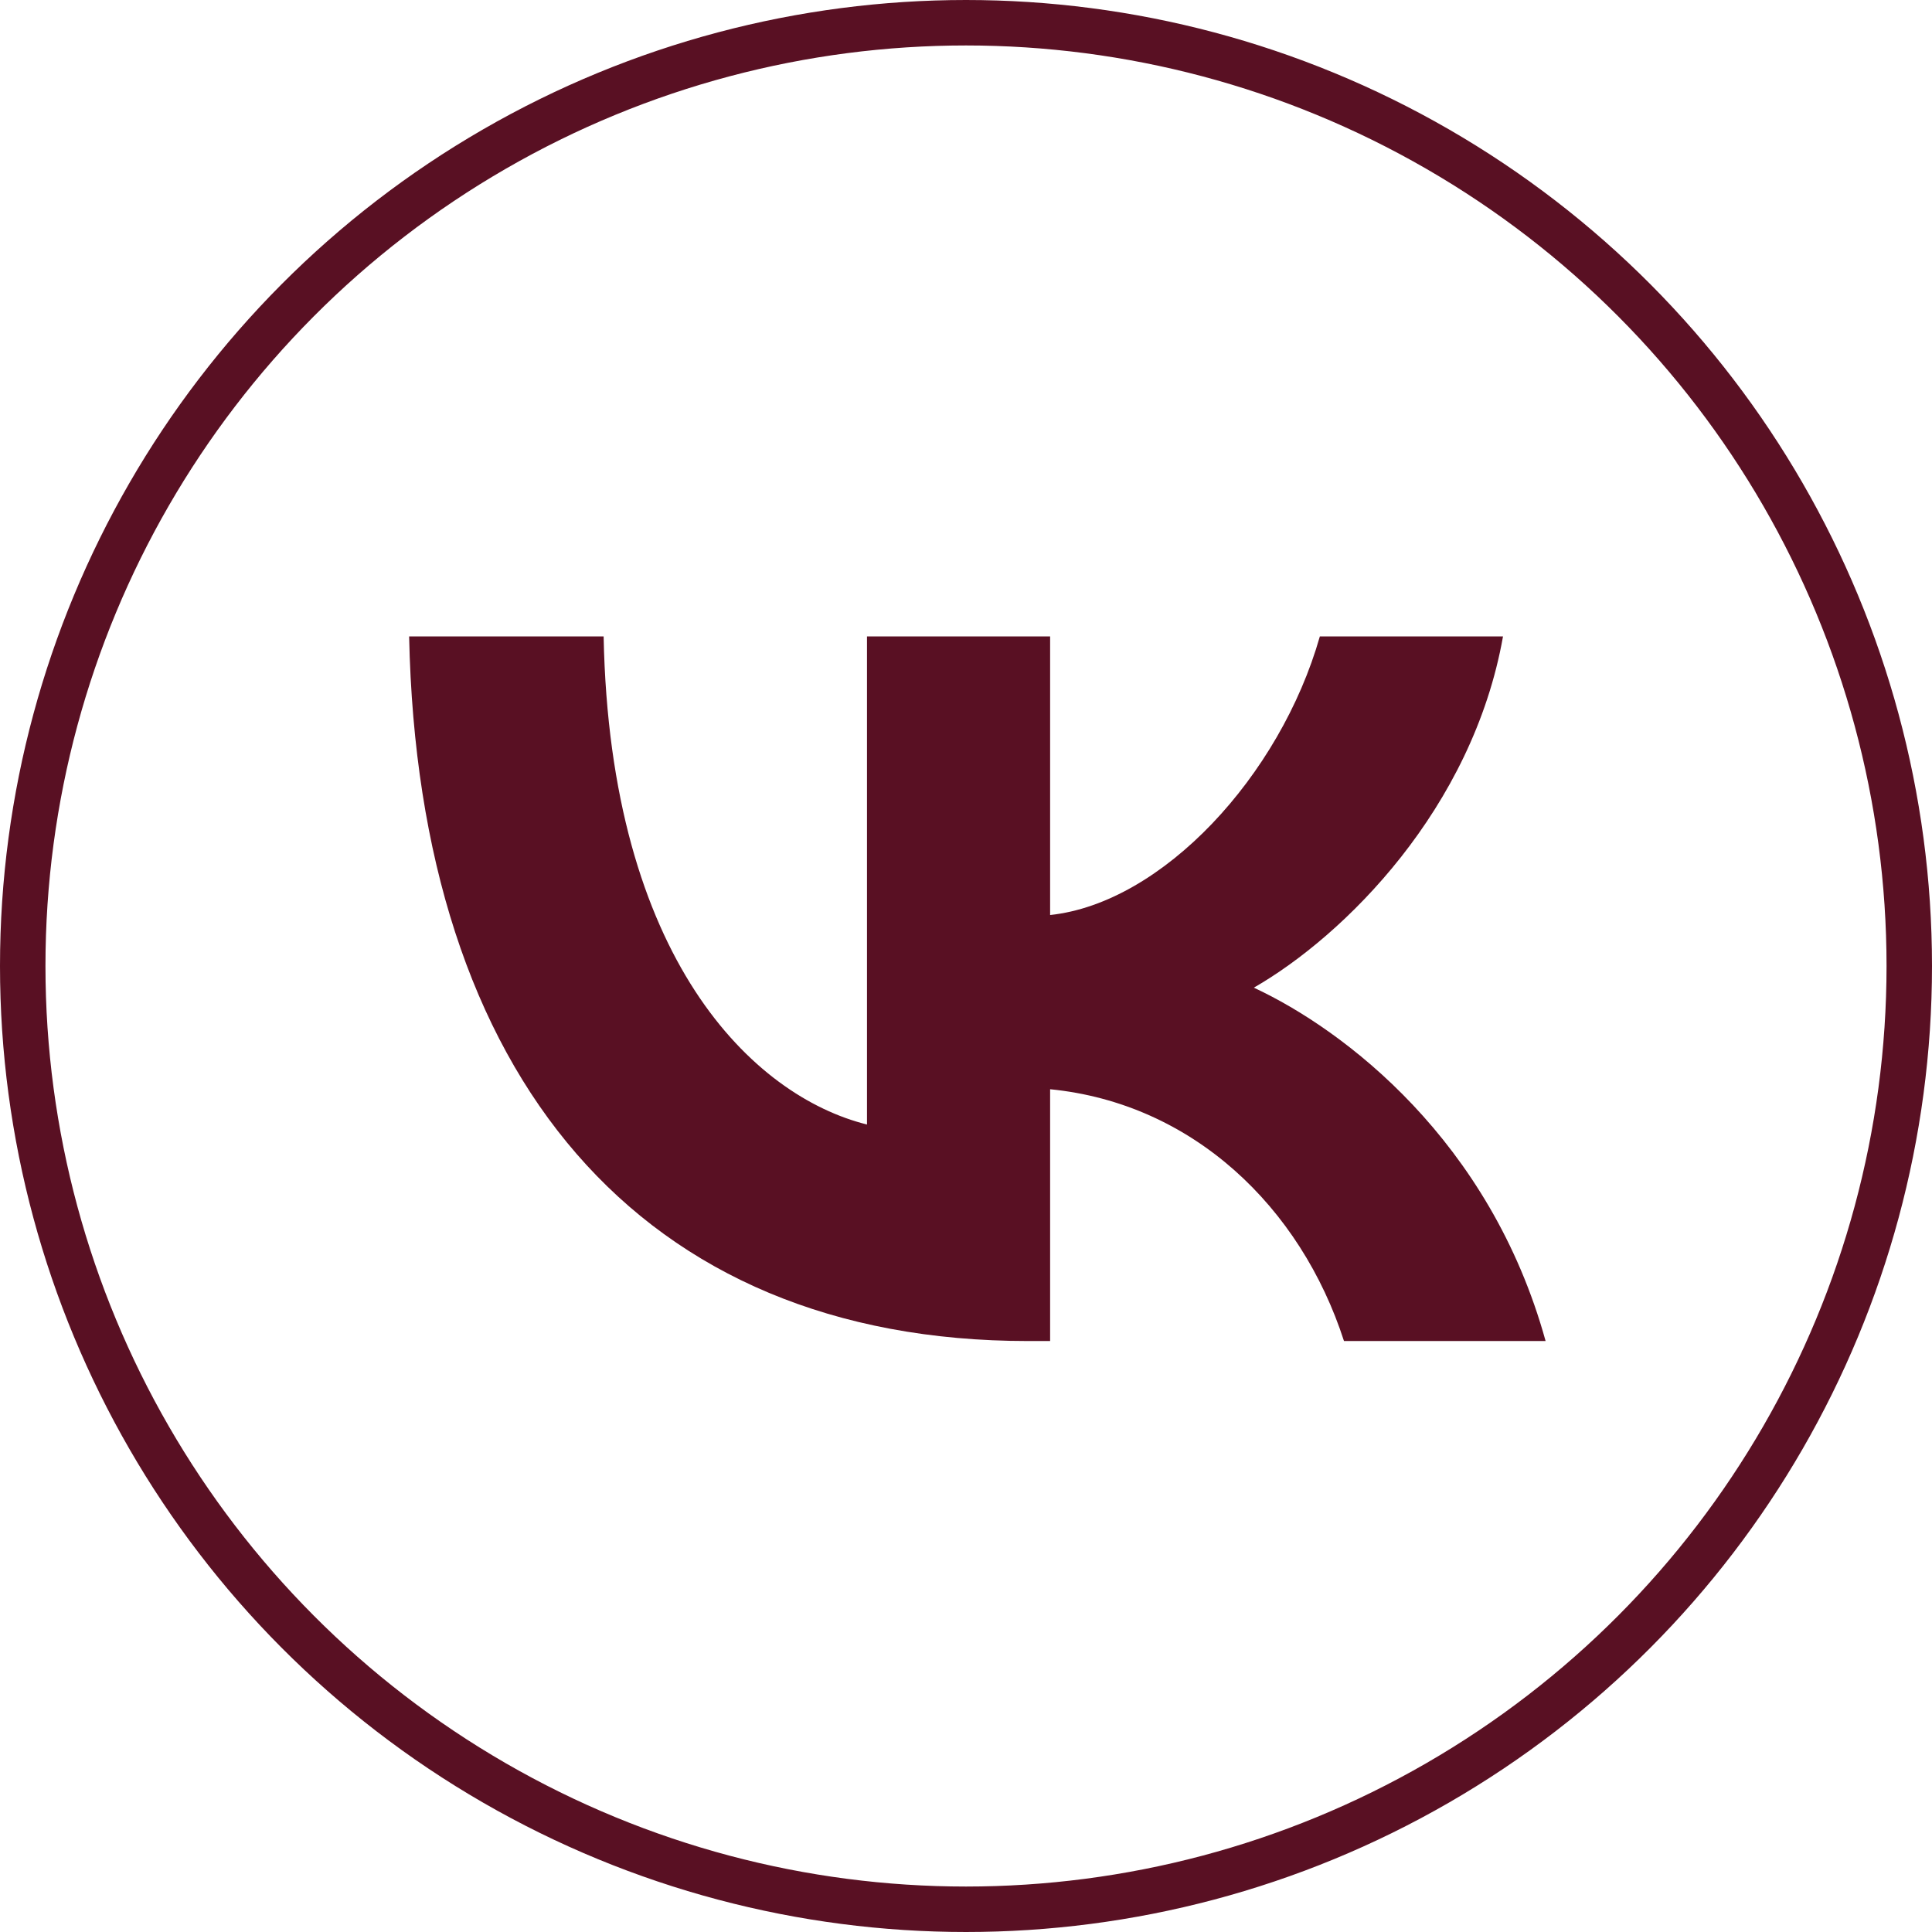 <?xml version="1.0" encoding="UTF-8"?> <svg xmlns="http://www.w3.org/2000/svg" width="85" height="85" viewBox="0 0 85 85" fill="none"><circle cx="42.5" cy="42.5" r="41.5" stroke="#591023" stroke-width="2"></circle><path d="M45.233 59C28.15 59 18.406 47.363 18 28H26.557C26.838 42.212 33.147 48.232 38.144 49.474V28H46.201V40.257C51.136 39.73 56.319 34.144 58.068 28H66.126C64.783 35.572 59.161 41.157 55.164 43.453C59.161 45.315 65.564 50.187 68 59H59.13C57.225 53.104 52.479 48.542 46.201 47.922V59H45.233Z" fill="#591023"></path></svg> 